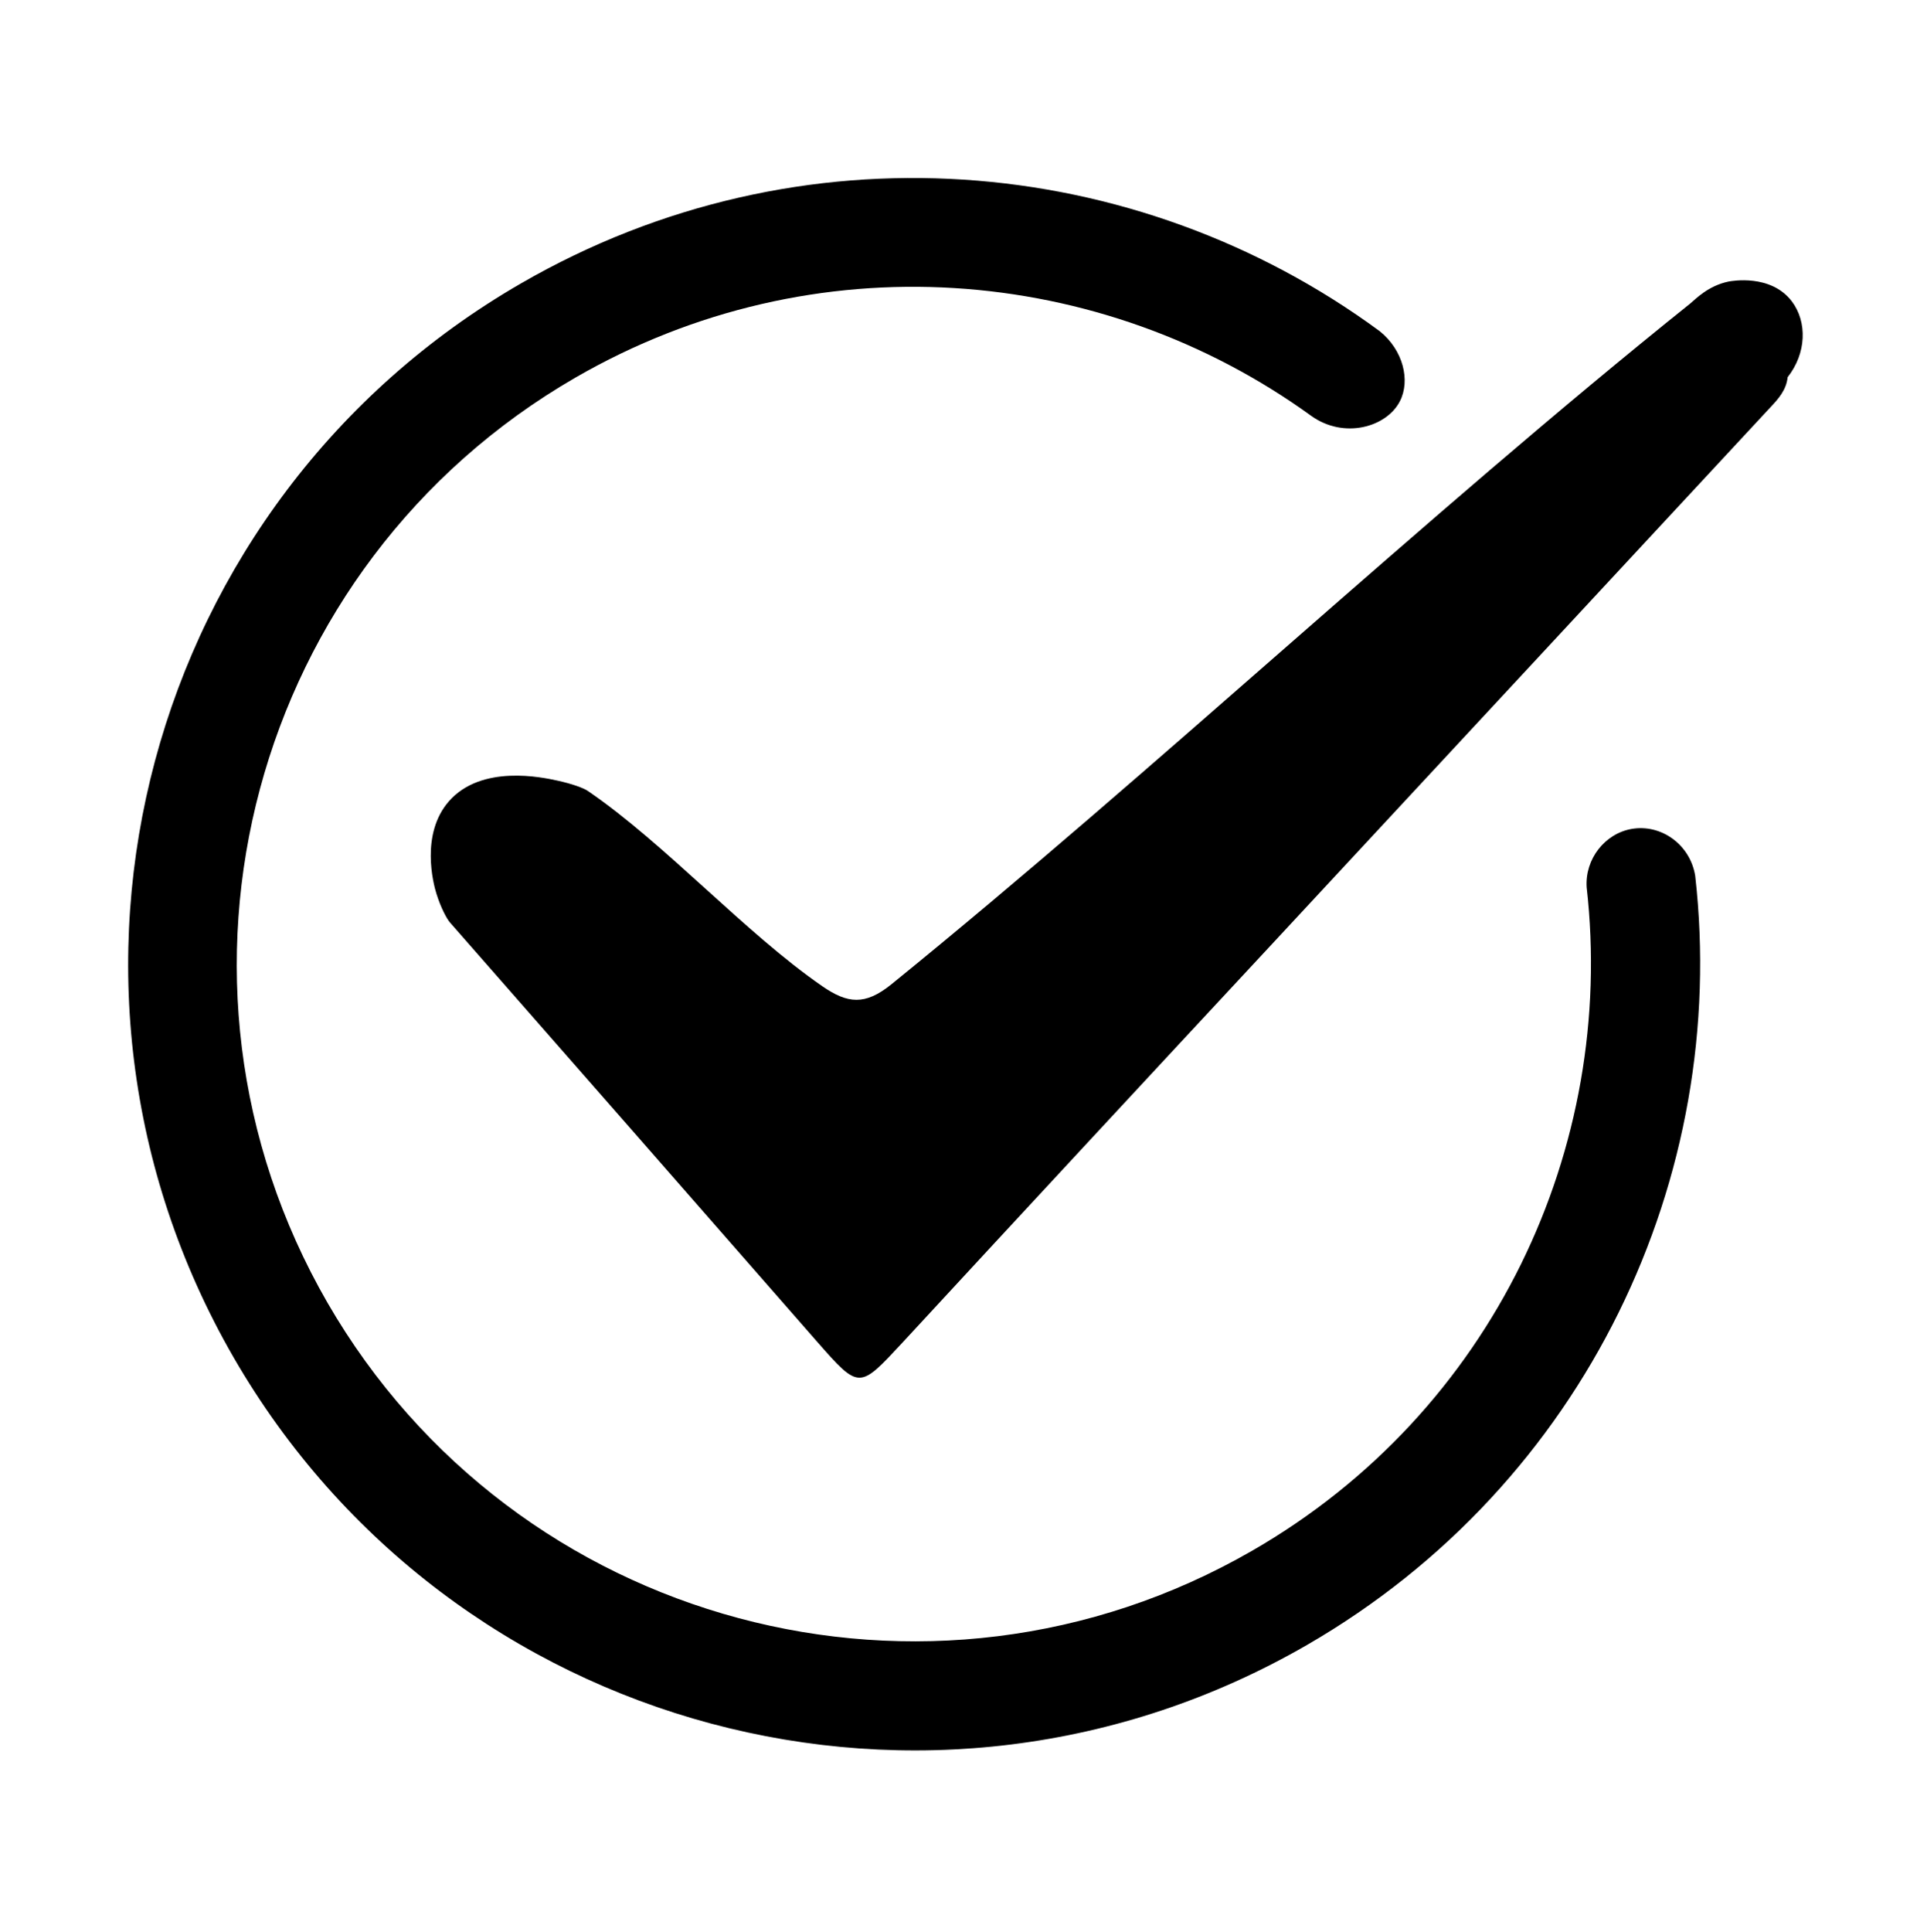 <?xml version="1.0" encoding="utf-8"?>
<!-- Generator: Adobe Illustrator 27.5.0, SVG Export Plug-In . SVG Version: 6.00 Build 0)  -->
<svg version="1.1" id="Livello_1" xmlns="http://www.w3.org/2000/svg" xmlns:xlink="http://www.w3.org/1999/xlink" x="0px" y="0px"
	 viewBox="0 0 419 420" style="enable-background:new 0 0 419 420;" xml:space="preserve">
<g>
	<path d="M354.8,180.2c-5.8,1-10.2,6.5-9.8,12.7c6.4,56.5-20.3,114-72.7,144.2c-70.4,40.6-160.4,16.5-201.1-53.9
		c-40.6-70.4-16.5-160.4,53.9-201.1c51.9-30,114.4-24.7,160,8.3c7.1,5.1,16.4,2.5,19.3-3.2c2.3-4.5,0.7-11.1-4.4-15.2
		c-53-39-126.1-45.4-186.7-10.4C31.6,108.8,3.6,213.3,50.8,295.1c47.2,81.7,151.7,109.7,233.4,62.5c60.7-35.1,91.8-101.8,84.4-167.2
		C367.5,183.6,361.2,179.1,354.8,180.2z"/>
	<path d="M388.7,82c-0.3,2.8-2,4.7-3.8,6.6c-36,38.8-72.1,77.6-108.1,116.4c-26.9,28.9-53.7,57.8-80.5,86.8
		c-9.5,10.2-9.4,10.4-18.7-0.2c-26.6-30.4-53.2-60.8-79.8-91.1c-0.6-0.7-1.9-3-2.9-6.2c-0.7-2.2-3.5-13,2.7-20.1
		c7.1-8.1,20.4-5.2,23.6-4.5c3.2,0.7,5.7,1.6,6.7,2.3c16.8,11.5,34.1,30.8,50.9,42.4c5.5,3.8,9.3,4.2,15-0.4
		C251.5,167.2,309.6,112.4,367.5,66c1.1-0.9,3.9-3.9,8.4-4.8c0.6-0.1,9.1-1.7,13.7,4.3C393,70,392.8,76.8,388.7,82z"/>
</g>
</svg>
